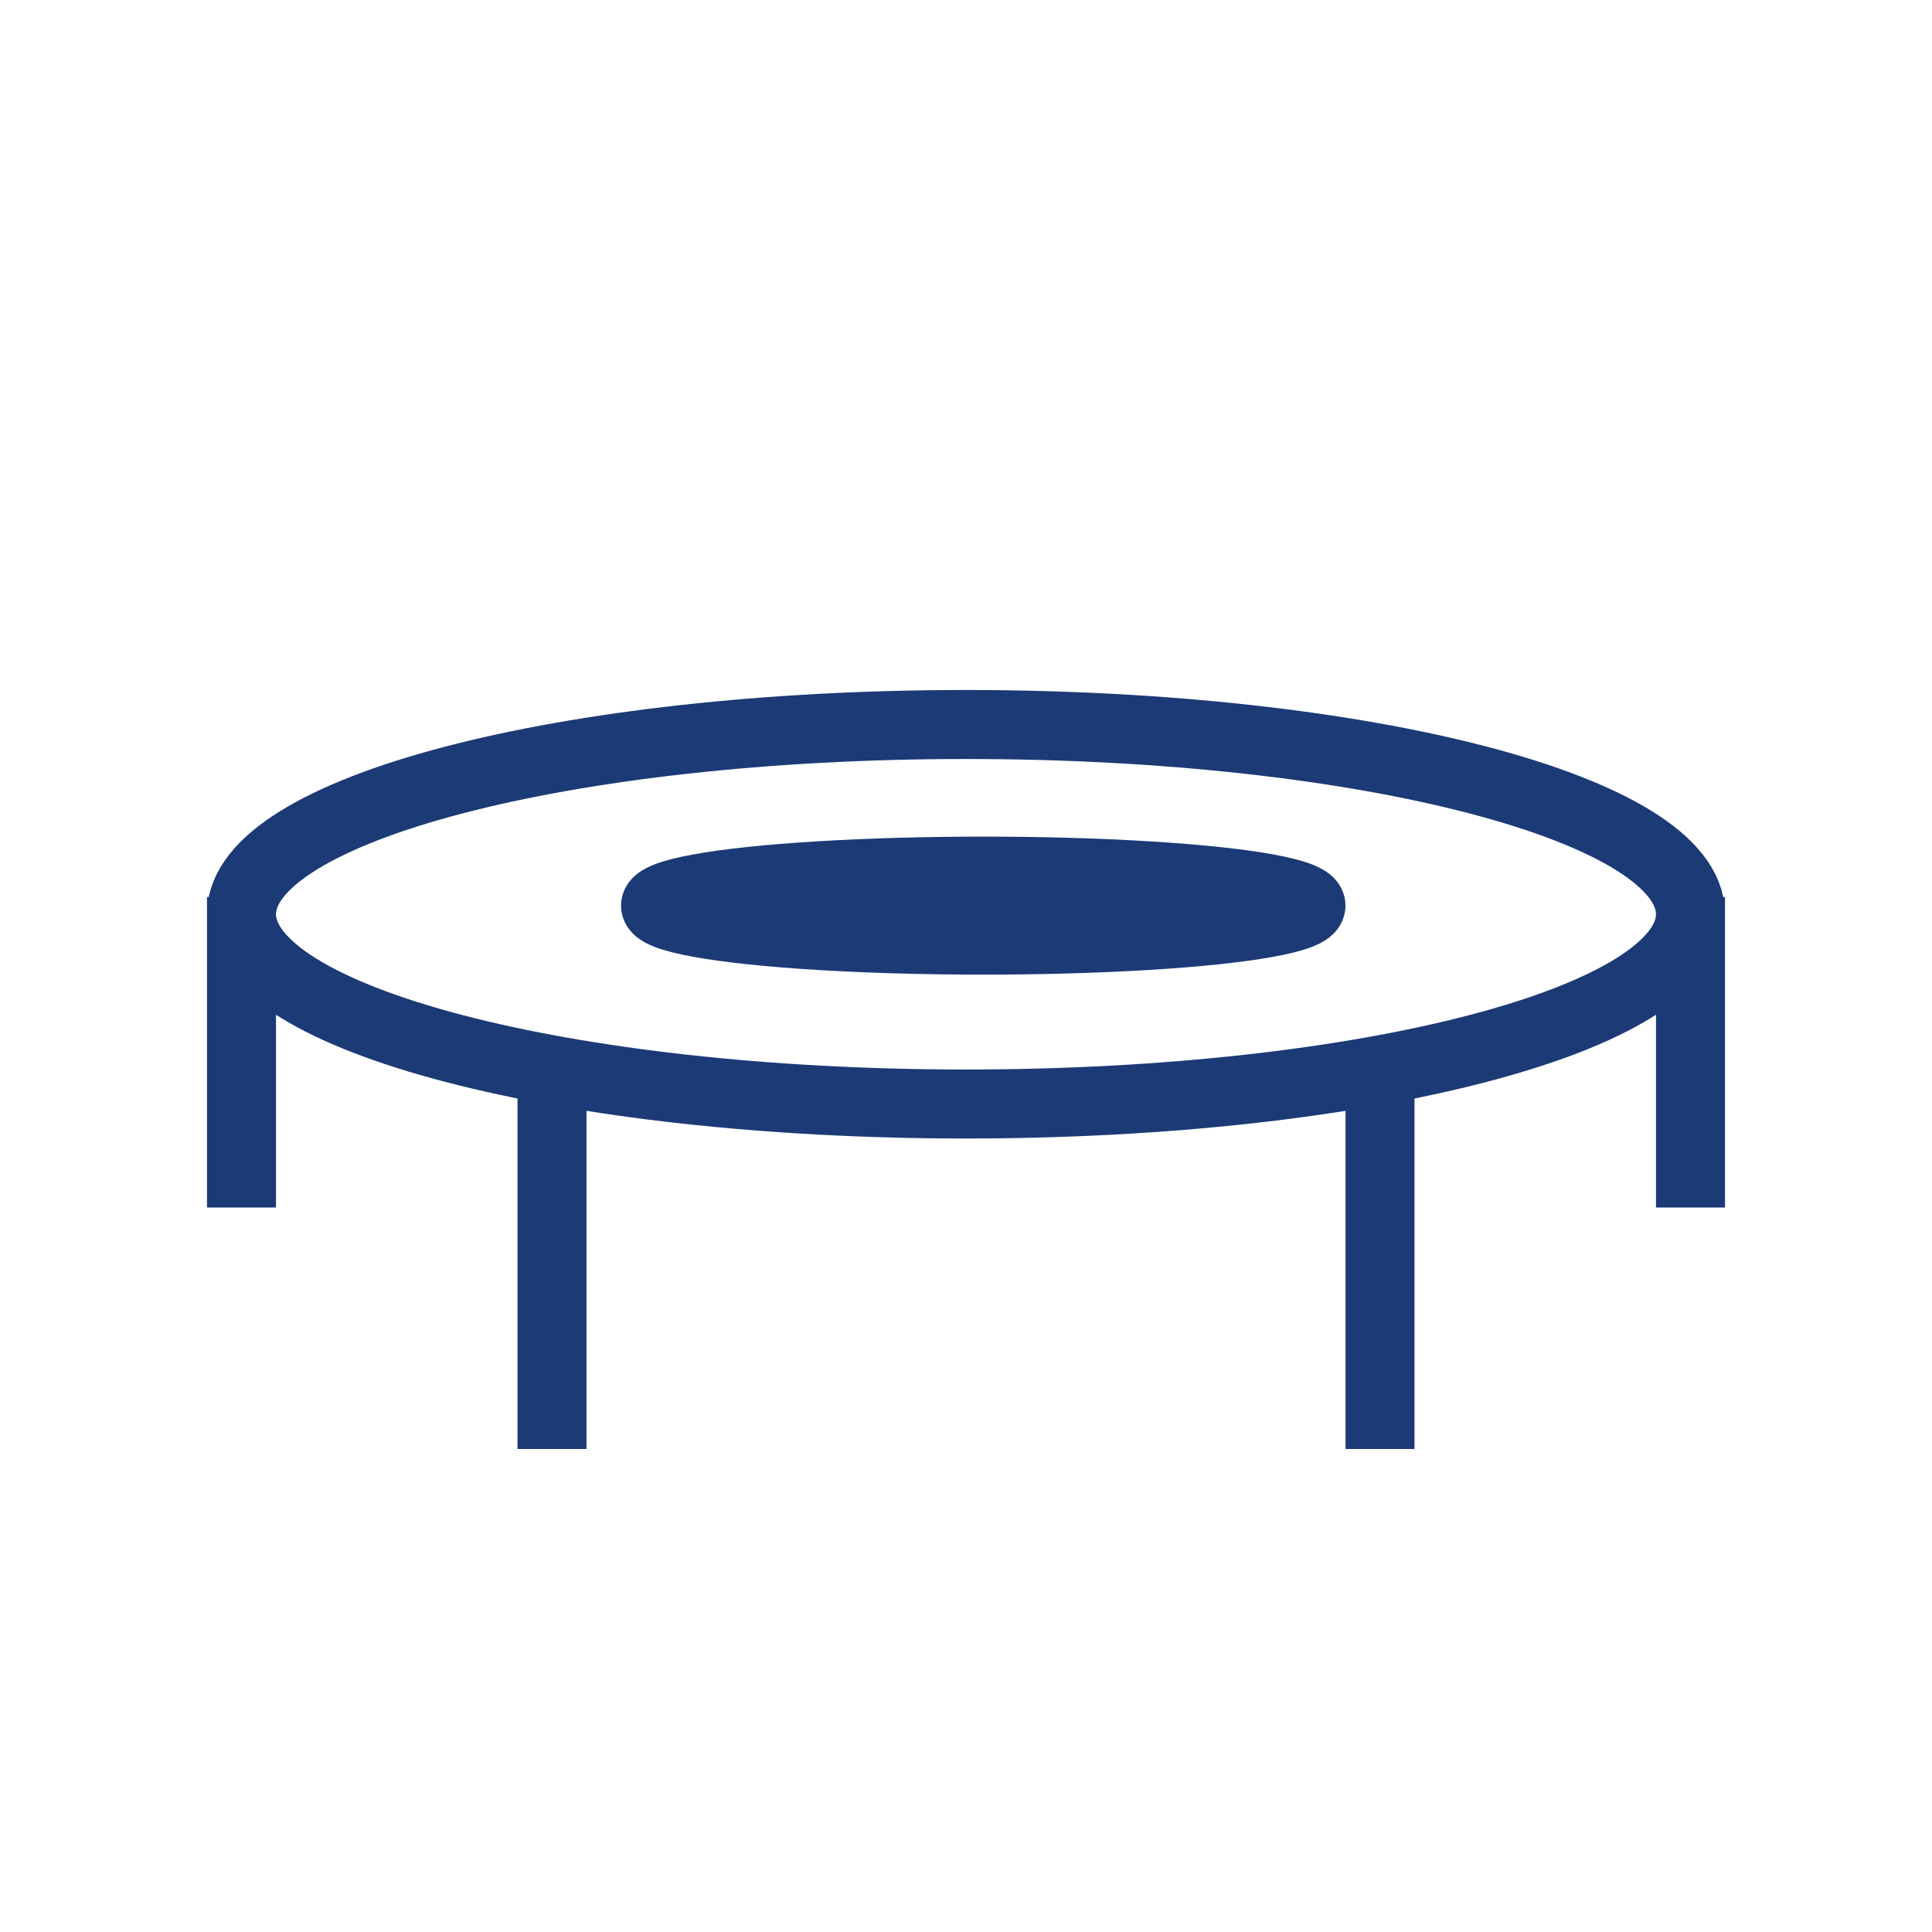 <svg xmlns="http://www.w3.org/2000/svg" width="56" height="56" viewBox="0 0 56 56">
  <g fill="none" fill-rule="evenodd">
    <path stroke="#1C3A75" stroke-width="2" d="M28,32 C39.598,32 49,29.538 49,26.5 C49,23.462 39.598,21 28,21 C16.402,21 7,23.462 7,26.5 C7,29.538 16.402,32 28,32 Z M7,26 L7,35 M49,26 L49,35 M40,31 L40,42 M16,31 L16,42"/>
    <ellipse cx="28.5" cy="26.25" stroke="#1C3A75" stroke-width="2" rx="9.5" ry="1"/>
  </g>
</svg>
